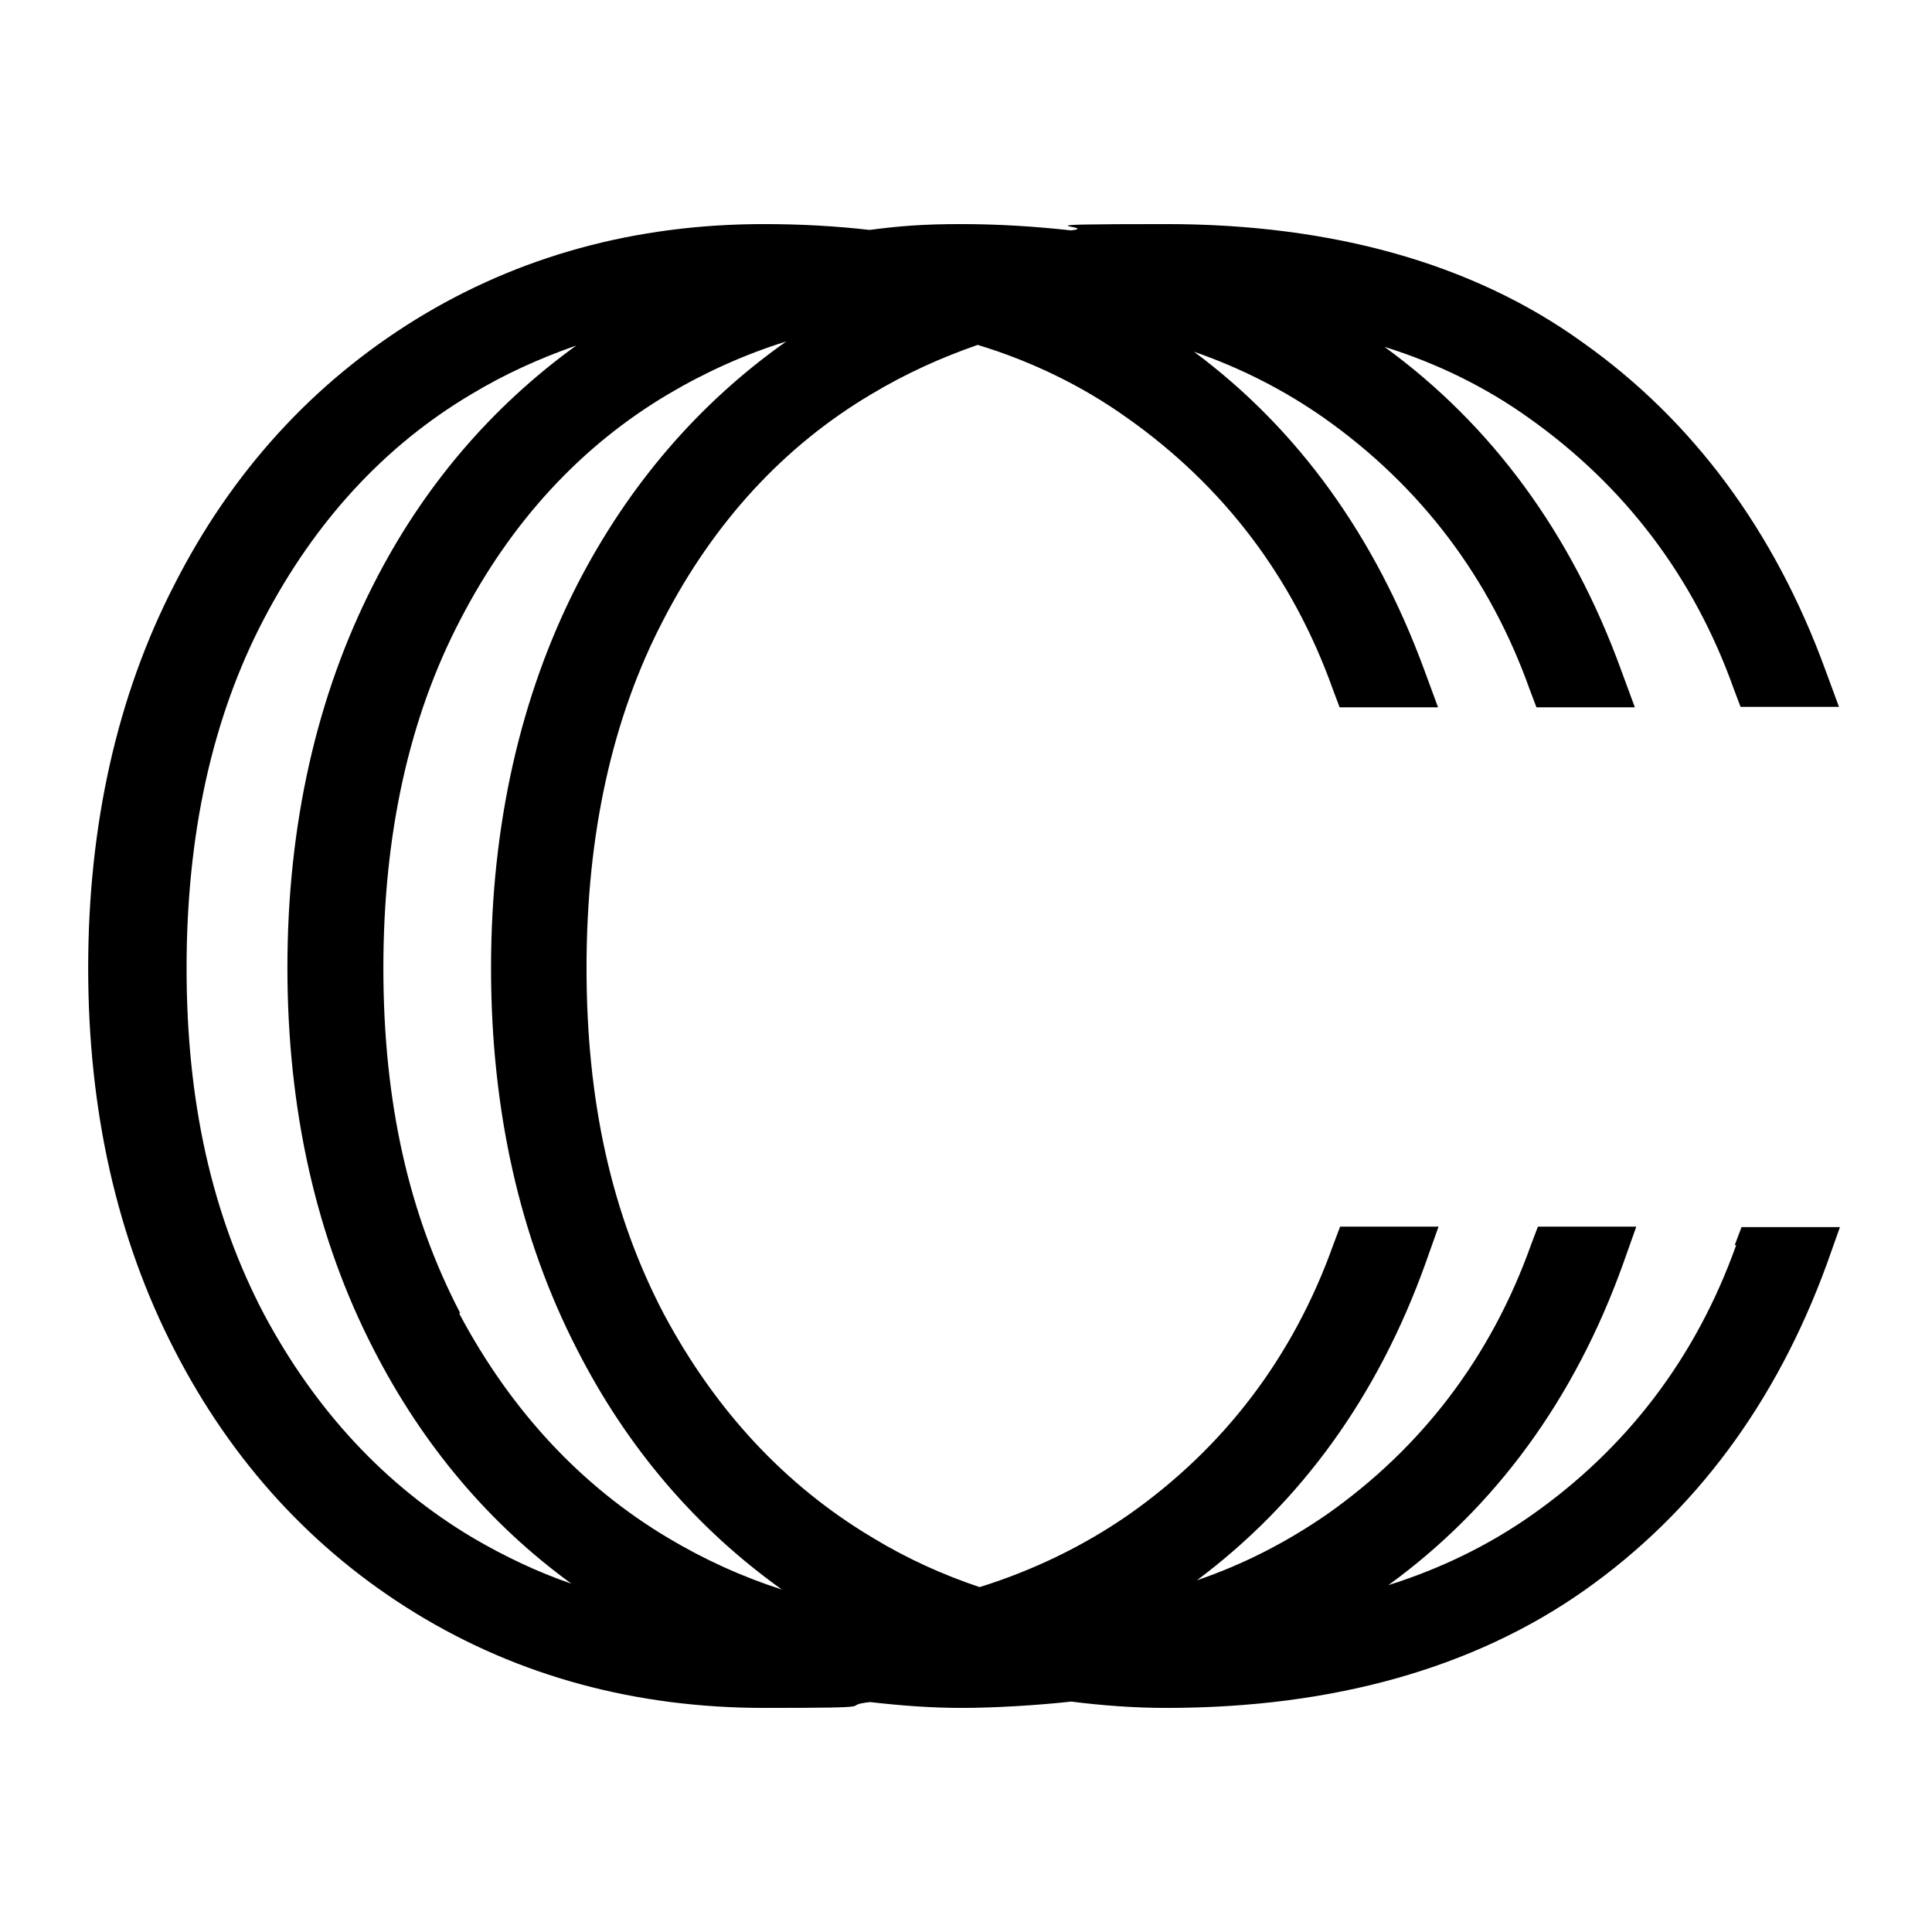 <svg xmlns="http://www.w3.org/2000/svg" version="1.1" xmlns:xlink="http://www.w3.org/1999/xlink" width="396.6" height="396.6"><svg id="SvgjsSvg1015" xmlns="http://www.w3.org/2000/svg" version="1.1" viewBox="0 0 396.6 396.6">
  <!-- Generator: Adobe Illustrator 29.8.2, SVG Export Plug-In . SVG Version: 2.1.1 Build 3)  -->
  <path d="M356.4,255.6c-8.2,23-22.4,41.7-42.1,55.5h0c-8.7,6.1-18.5,10.9-29.3,14.3,21.9-15.9,38.2-38.1,48.2-66l2.7-7.6h-20.2l-1.4,3.7c-8.2,23-22.4,41.7-42.1,55.5-8,5.5-16.8,10.1-26.5,13.4,21.3-15.9,37.1-37.7,46.9-65l2.7-7.6h-20.2l-1.4,3.7c-8.2,23-22.4,41.7-42.1,55.5-9.1,6.3-19.3,11.3-30.5,14.8-7.5-2.5-15-5.9-21.9-10.1-18-10.7-32.4-26.2-43-46.1-10.6-20.3-15.8-43.4-15.8-70.9s5.3-51.4,15.8-71.5c10.4-20.1,24.8-35.7,42.7-46.3,7-4.2,14.3-7.5,21.8-10.1,11.2,3.4,21.6,8.5,30.7,15,19.8,14,34,32.7,42.2,55.7l1.4,3.7h20.2l-2.8-7.6c-10.1-27.5-25.9-49.5-47.3-65.4,9.8,3.4,18.7,8,26.7,13.6,19.8,14,34,32.7,42.2,55.7l1.4,3.7h20.2l-2.8-7.6c-10.2-28.1-26.6-50.4-48.6-66.4,10.9,3.4,20.8,8.3,29.5,14.5,19.8,14,34,32.7,42.2,55.7l1.4,3.7h20.2l-2.8-7.6c-10.4-28.5-27.2-51.2-49.8-67.2-22.3-16.1-51.2-24.3-85.5-24.3s-13.1.5-19.5,1.3c-7.2-.8-14.8-1.3-22.6-1.3s-12.7.4-18.8,1.2c-6.9-.8-14.2-1.2-21.7-1.2-26.4,0-50.4,6.6-71.5,19.6-21.2,13.1-37.8,31.4-49.5,54.4-11.8,22.9-17.7,49.5-17.7,78.7s5.9,55.5,17.7,78.4c11.8,23,28.5,41.2,49.6,54.1,21.1,12.9,45.1,19.4,71.5,19.4s14.7-.4,21.7-1.2c6.1.7,12.4,1.2,18.8,1.2s15.3-.5,22.5-1.3c6.3.8,12.9,1.3,19.5,1.3,34.3,0,63.2-8.2,85.8-24.1,22.7-16,39.4-38.5,49.8-67l2.7-7.6h-20.2l-1.4,3.7h0ZM118.2,71c-17.4,12.6-31.4,29-41.5,48.9-11.7,22.9-17.7,49.5-17.7,78.7s5.9,55.5,17.7,78.4c10.1,19.7,23.7,35.8,40.6,48.1-7-2.4-13.7-5.6-20.2-9.4h0c-18-10.7-32.4-26.2-43-46.1-10.6-20.3-15.8-43.4-15.8-70.9s5.3-51.4,15.8-71.5,24.8-35.7,42.7-46.3c6.8-4.1,13.9-7.3,21.3-9.9h0ZM94.5,269.6c-10.6-20.3-15.8-43.4-15.8-70.9s5.3-51.4,15.8-71.5c10.4-20.1,24.8-35.7,42.7-46.3,7.6-4.5,15.8-8.2,24.2-10.8-18,12.7-32.4,29.5-42.9,49.9-11.7,22.9-17.7,49.5-17.7,78.7s5.9,55.5,17.7,78.4c10.3,20.2,24.5,36.7,42,49.2-8.1-2.6-15.8-6.1-23.2-10.5-18-10.7-32.4-26.2-43-46.1v-.2Z"></path>
</svg><style>@media (prefers-color-scheme: light) { :root { filter: none; } }
@media (prefers-color-scheme: dark) { :root { filter: invert(100%); } }
</style></svg>
